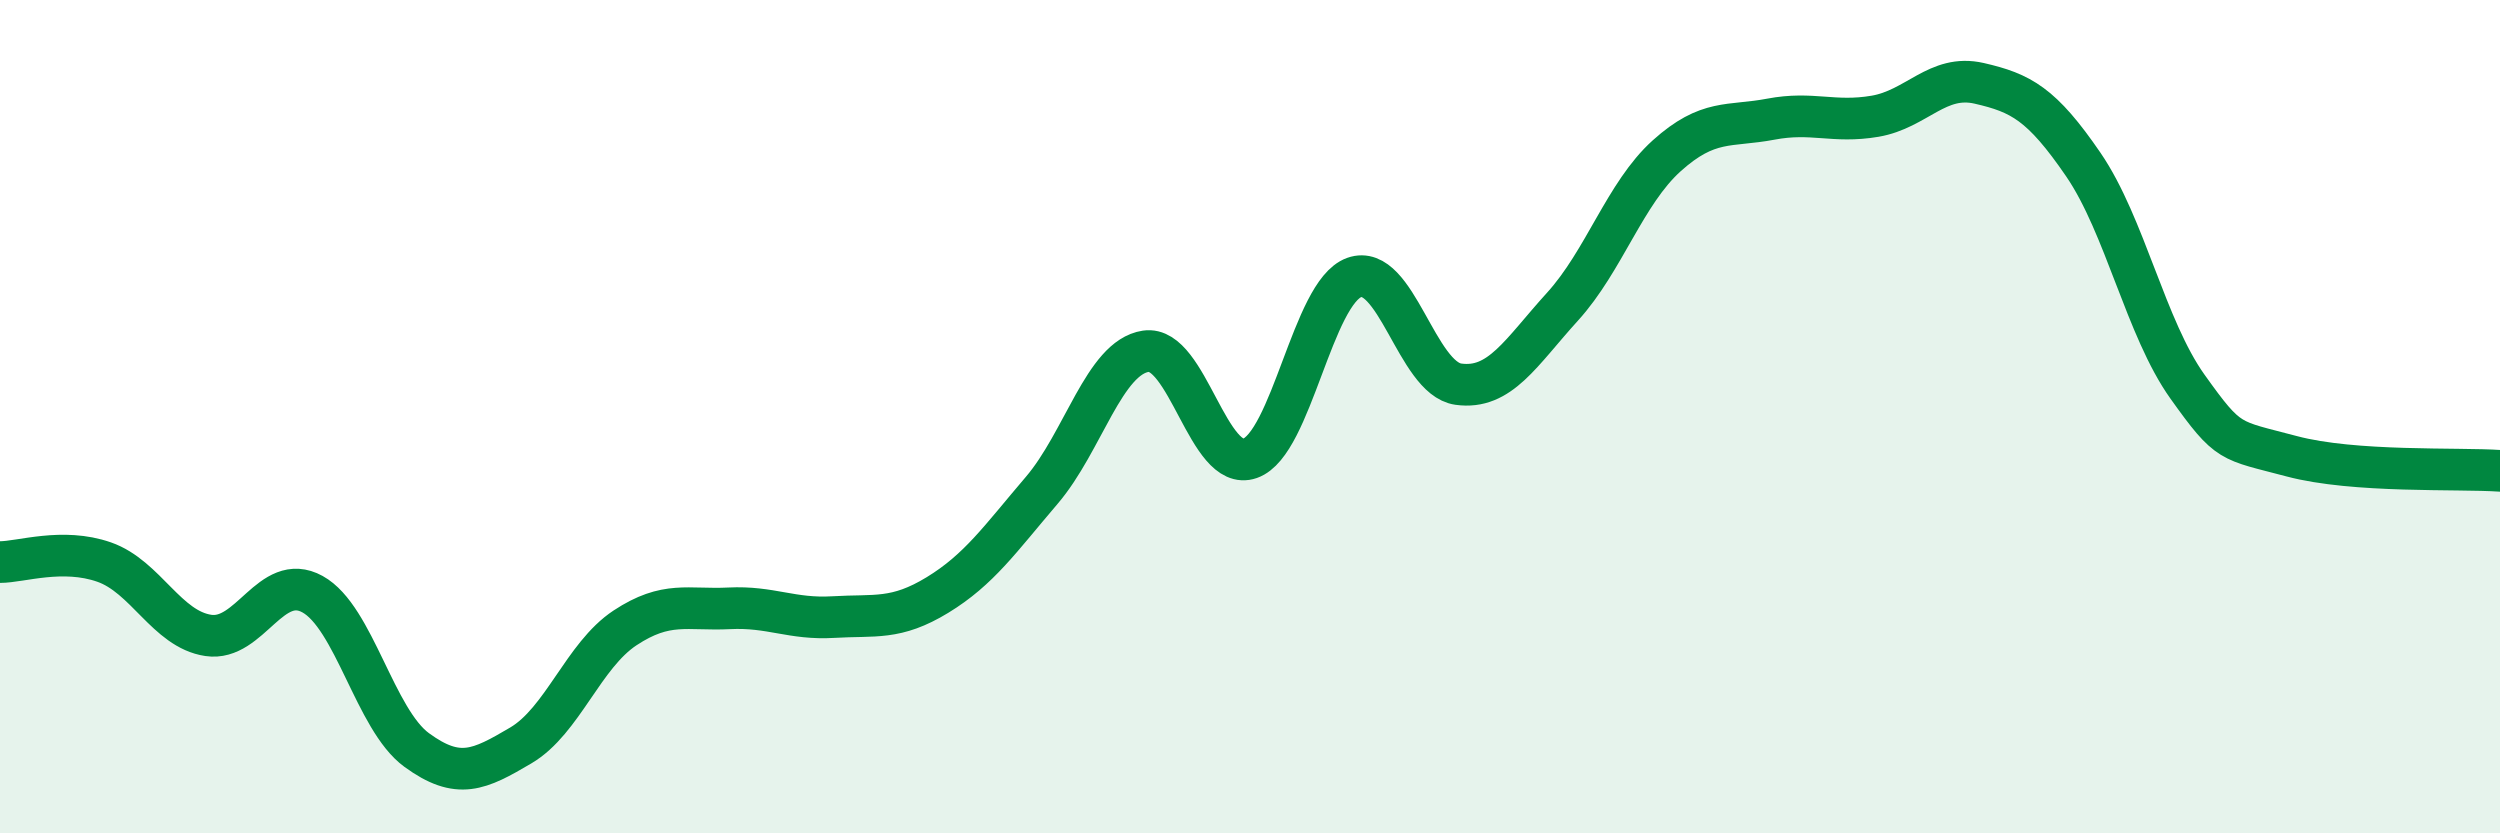 
    <svg width="60" height="20" viewBox="0 0 60 20" xmlns="http://www.w3.org/2000/svg">
      <path
        d="M 0,13.49 C 0.5,13.49 1.5,13.14 2.5,13.49 C 3.5,13.84 4,15.1 5,15.25 C 6,15.4 6.5,13.71 7.5,14.26 C 8.5,14.81 9,17.27 10,18 C 11,18.73 11.5,18.48 12.5,17.89 C 13.5,17.3 14,15.73 15,15.07 C 16,14.41 16.5,14.65 17.5,14.6 C 18.5,14.55 19,14.87 20,14.81 C 21,14.75 21.5,14.89 22.5,14.28 C 23.5,13.67 24,12.94 25,11.77 C 26,10.6 26.5,8.58 27.5,8.43 C 28.5,8.28 29,11.35 30,11 C 31,10.65 31.5,7.02 32.5,6.66 C 33.5,6.3 34,9.08 35,9.22 C 36,9.36 36.5,8.46 37.5,7.36 C 38.5,6.26 39,4.64 40,3.74 C 41,2.84 41.5,3.05 42.5,2.86 C 43.5,2.67 44,2.96 45,2.79 C 46,2.62 46.5,1.77 47.5,2 C 48.5,2.23 49,2.49 50,3.95 C 51,5.41 51.5,7.88 52.5,9.28 C 53.5,10.68 53.5,10.55 55,10.95 C 56.5,11.35 59,11.23 60,11.3L60 20L0 20Z"
        fill="#008740"
        opacity="0.1"
        stroke-linecap="round"
        stroke-linejoin="round"
      />
      <path
        d="M 0,13.49 C 0.5,13.49 1.5,13.14 2.5,13.49 C 3.5,13.84 4,15.1 5,15.25 C 6,15.4 6.5,13.71 7.5,14.26 C 8.5,14.81 9,17.27 10,18 C 11,18.73 11.5,18.48 12.5,17.89 C 13.5,17.3 14,15.73 15,15.07 C 16,14.41 16.5,14.65 17.5,14.6 C 18.5,14.55 19,14.87 20,14.81 C 21,14.75 21.5,14.89 22.5,14.28 C 23.5,13.67 24,12.94 25,11.77 C 26,10.6 26.5,8.58 27.5,8.43 C 28.5,8.28 29,11.35 30,11 C 31,10.65 31.5,7.02 32.5,6.66 C 33.5,6.3 34,9.08 35,9.22 C 36,9.36 36.5,8.46 37.5,7.36 C 38.5,6.26 39,4.64 40,3.74 C 41,2.84 41.5,3.05 42.5,2.86 C 43.5,2.67 44,2.96 45,2.79 C 46,2.62 46.5,1.77 47.5,2 C 48.5,2.23 49,2.49 50,3.95 C 51,5.41 51.5,7.88 52.5,9.28 C 53.5,10.68 53.5,10.55 55,10.95 C 56.5,11.35 59,11.23 60,11.3"
        stroke="#008740"
        stroke-width="1"
        fill="none"
        stroke-linecap="round"
        stroke-linejoin="round"
      />
    </svg>
  